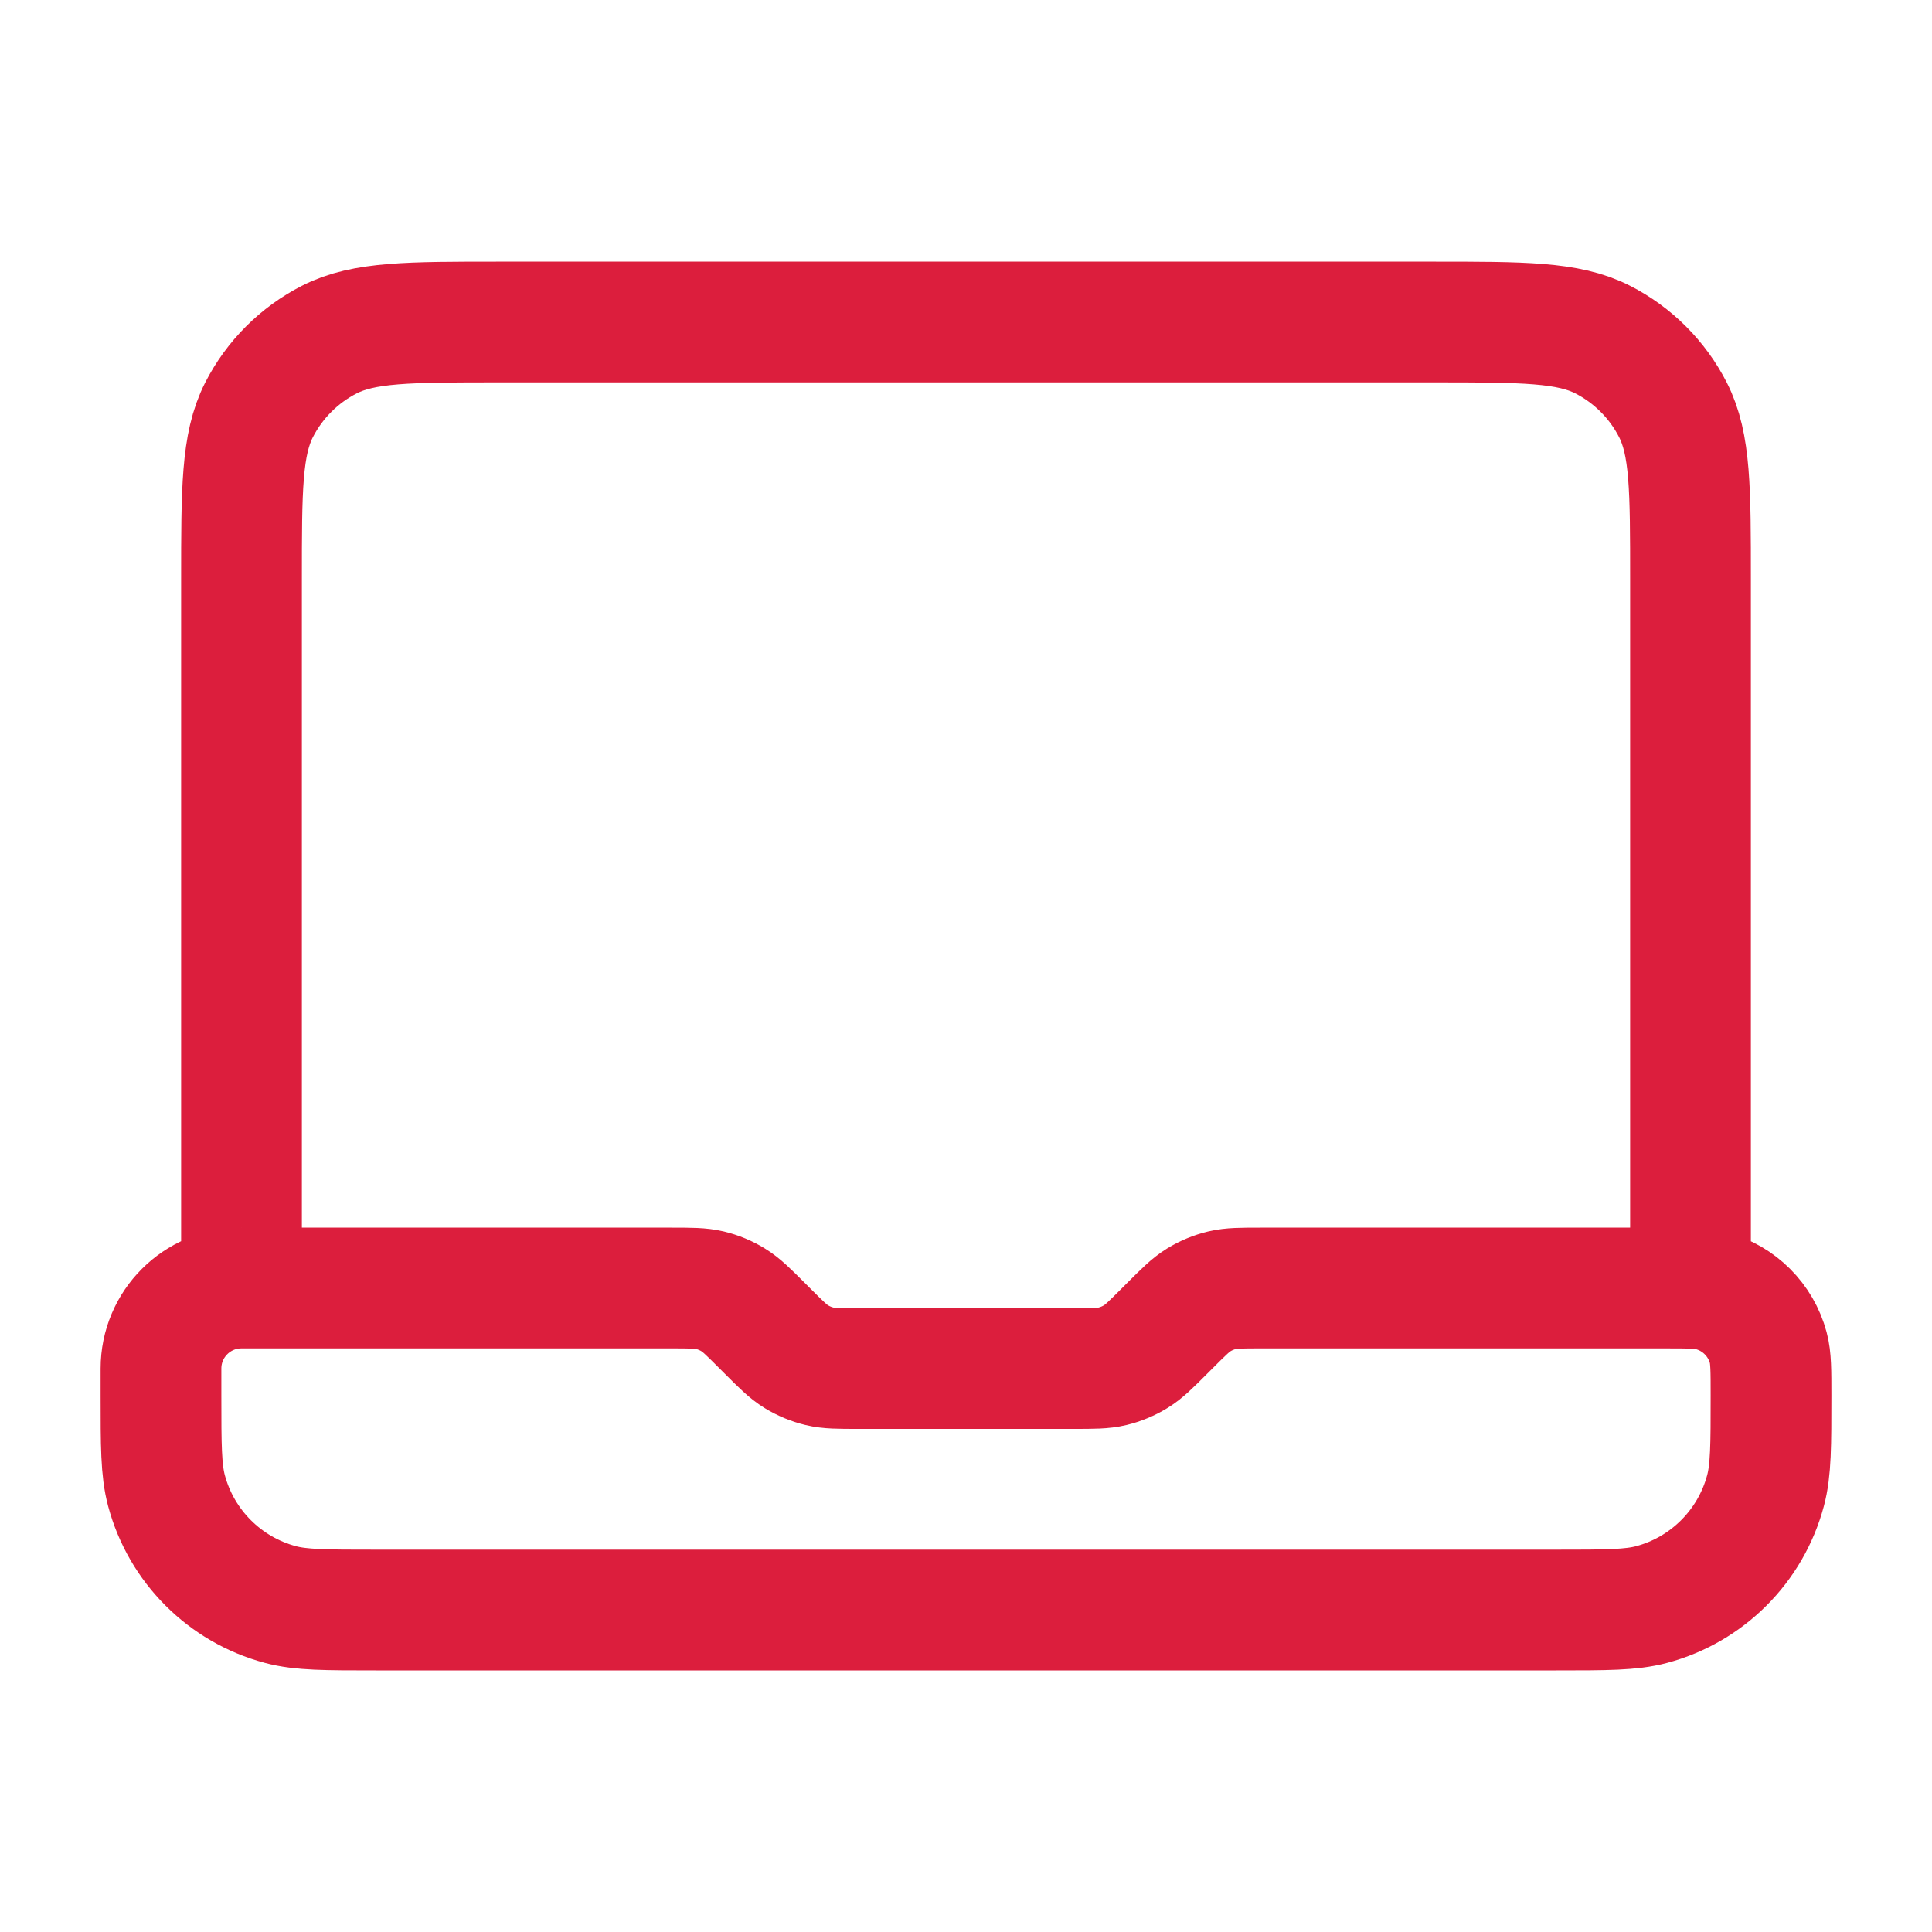 <svg width="40" height="40" viewBox="0 0 40 40" fill="none" xmlns="http://www.w3.org/2000/svg">
<path d="M5 26.667V12C5 10.133 5 9.2 5.363 8.487C5.683 7.86 6.193 7.35 6.82 7.03C7.533 6.667 8.466 6.667 10.333 6.667H29.667C31.533 6.667 32.467 6.667 33.18 7.03C33.807 7.35 34.317 7.86 34.637 8.487C35 9.2 35 10.133 35 12V26.667H26.105C25.697 26.667 25.493 26.667 25.301 26.713C25.131 26.754 24.969 26.821 24.819 26.913C24.651 27.016 24.507 27.16 24.219 27.448L24.114 27.553C23.826 27.841 23.682 27.985 23.514 28.088C23.365 28.179 23.202 28.247 23.032 28.288C22.84 28.334 22.636 28.334 22.229 28.334H17.771C17.363 28.334 17.16 28.334 16.968 28.288C16.798 28.247 16.635 28.179 16.486 28.088C16.318 27.985 16.174 27.841 15.886 27.553L15.781 27.448C15.493 27.16 15.349 27.016 15.18 26.913C15.031 26.821 14.869 26.754 14.699 26.713C14.507 26.667 14.303 26.667 13.895 26.667H5ZM5 26.667C4.079 26.667 3.333 27.413 3.333 28.334V28.889C3.333 29.922 3.333 30.439 3.447 30.863C3.755 32.013 4.654 32.912 5.804 33.22C6.228 33.334 6.744 33.334 7.778 33.334H32.222C33.255 33.334 33.772 33.334 34.196 33.22C35.346 32.912 36.245 32.013 36.553 30.863C36.667 30.439 36.667 29.922 36.667 28.889C36.667 28.373 36.667 28.114 36.61 27.902C36.456 27.327 36.006 26.878 35.431 26.724C35.219 26.667 34.961 26.667 34.444 26.667H33.333" stroke="#DC1E3D" stroke-width="2.5" stroke-linecap="round" stroke-linejoin="round"/>
</svg>
